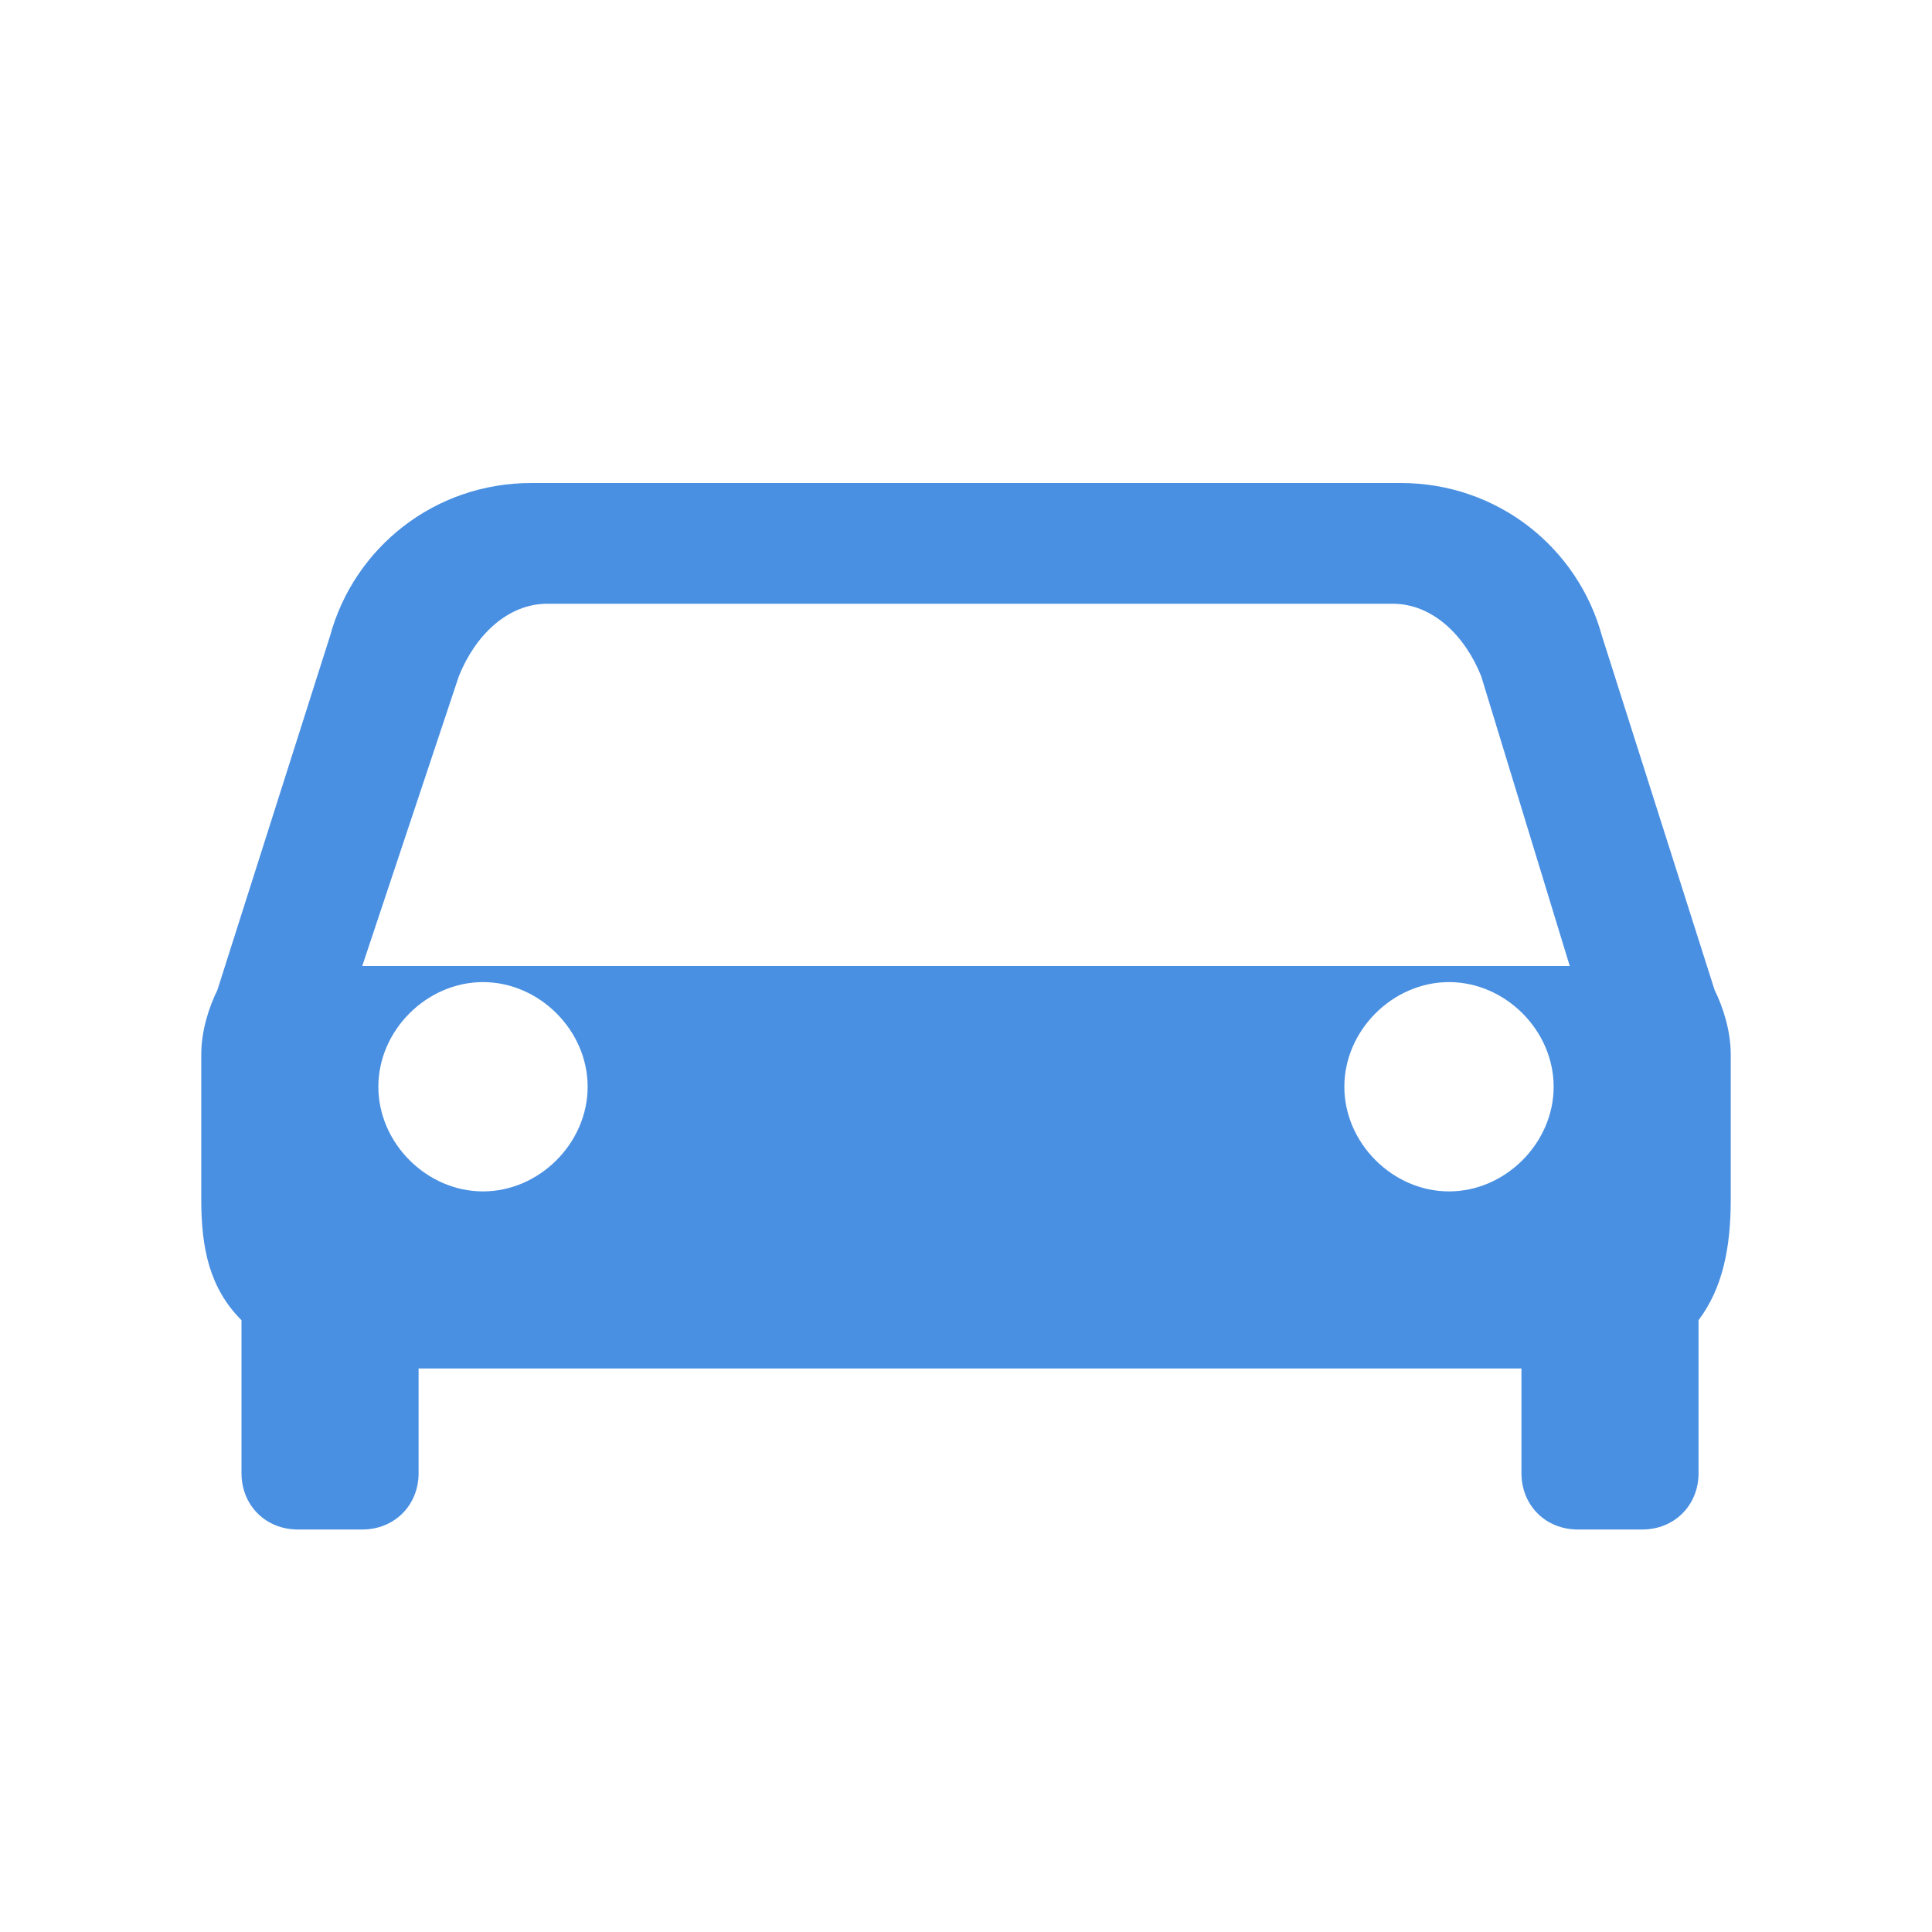 <?xml version="1.0" encoding="UTF-8"?>
<svg width="24" height="24" viewBox="0 0 24 24" fill="none" xmlns="http://www.w3.org/2000/svg">
  <path d="M21.5 14.9V13.1C21.5 12.8 21.4 12.5 21.3 12.3L19.9 7.9C19.6 6.8 18.6 6 17.4 6H6.6C5.4 6 4.4 6.8 4.1 7.9L2.7 12.3C2.6 12.5 2.5 12.8 2.5 13.1V14.9C2.5 15.5 2.6 16 3 16.4V18.3C3 18.7 3.3 19 3.7 19H4.5C4.9 19 5.2 18.7 5.2 18.3V17H18.9V18.3C18.9 18.7 19.2 19 19.6 19H20.4C20.8 19 21.1 18.7 21.1 18.3V16.4C21.4 16 21.5 15.5 21.5 14.9ZM5.7 8.4C5.9 7.9 6.3 7.5 6.8 7.5H17.3C17.8 7.5 18.2 7.9 18.4 8.4L19.5 12H4.5L5.7 8.4ZM6 14.8C5.3 14.8 4.7 14.2 4.7 13.5C4.7 12.8 5.3 12.2 6 12.2C6.7 12.2 7.3 12.8 7.3 13.5C7.3 14.2 6.7 14.8 6 14.8ZM18 14.8C17.3 14.8 16.7 14.2 16.7 13.5C16.7 12.8 17.3 12.2 18 12.2C18.7 12.2 19.3 12.8 19.3 13.5C19.3 14.2 18.7 14.8 18 14.8Z" fill="#4A90E2"/>
</svg>